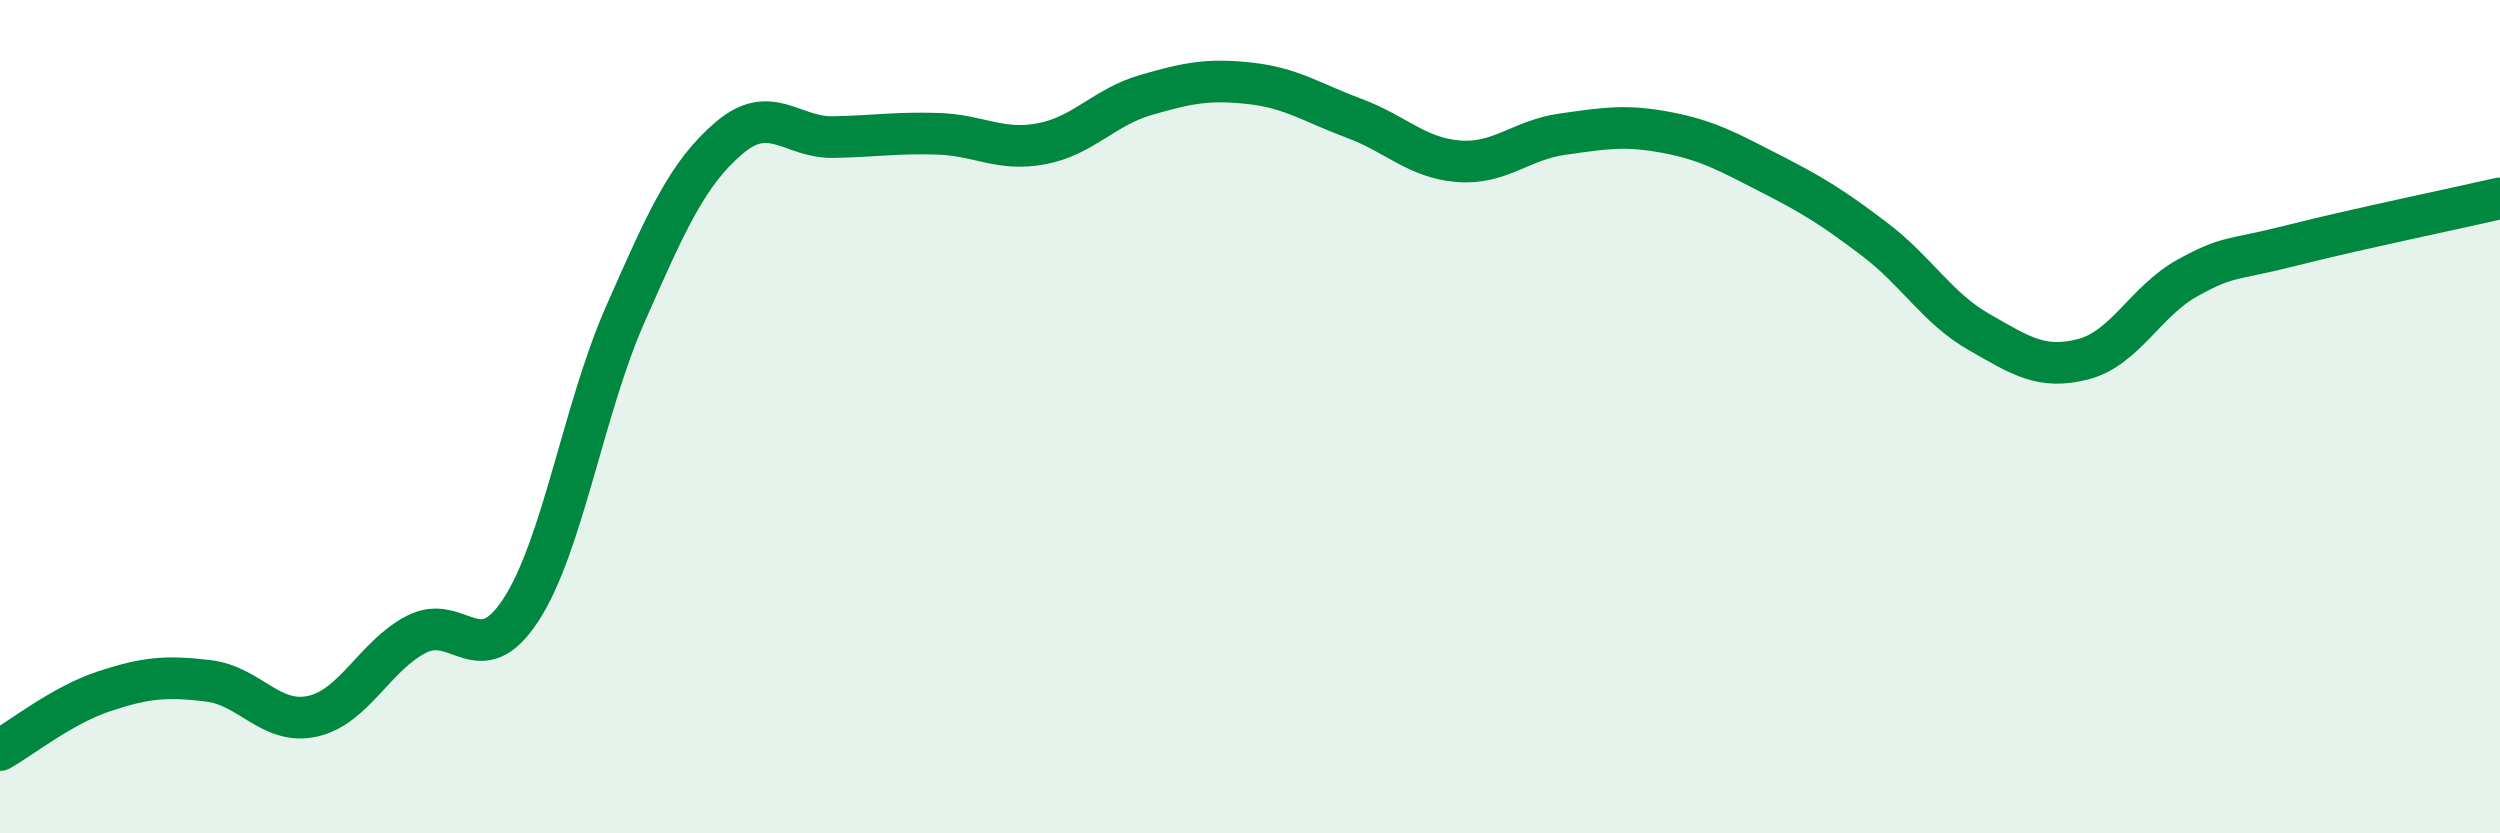 
    <svg width="60" height="20" viewBox="0 0 60 20" xmlns="http://www.w3.org/2000/svg">
      <path
        d="M 0,18 C 0.5,17.72 1.5,16.92 2.5,16.59 C 3.5,16.26 4,16.22 5,16.34 C 6,16.46 6.5,17.41 7.5,17.19 C 8.5,16.97 9,15.73 10,15.22 C 11,14.71 11.5,16.17 12.5,14.64 C 13.5,13.11 14,9.83 15,7.56 C 16,5.29 16.5,4.16 17.5,3.31 C 18.5,2.46 19,3.31 20,3.29 C 21,3.27 21.5,3.18 22.5,3.21 C 23.5,3.24 24,3.64 25,3.45 C 26,3.26 26.5,2.57 27.5,2.28 C 28.5,1.99 29,1.89 30,2 C 31,2.11 31.5,2.47 32.5,2.84 C 33.5,3.21 34,3.79 35,3.87 C 36,3.95 36.5,3.36 37.5,3.22 C 38.5,3.08 39,2.99 40,3.18 C 41,3.37 41.5,3.66 42.5,4.17 C 43.5,4.68 44,4.99 45,5.75 C 46,6.51 46.5,7.4 47.5,7.97 C 48.5,8.54 49,8.88 50,8.62 C 51,8.36 51.5,7.22 52.5,6.67 C 53.5,6.12 53.5,6.27 55,5.89 C 56.5,5.51 59,4.99 60,4.76L60 20L0 20Z"
        fill="#008740"
        opacity="0.1"
        stroke-linecap="round"
        stroke-linejoin="round"
      />
      <path
        d="M 0,18 C 0.5,17.72 1.5,16.92 2.5,16.59 C 3.5,16.26 4,16.22 5,16.34 C 6,16.46 6.5,17.41 7.5,17.19 C 8.5,16.97 9,15.73 10,15.22 C 11,14.71 11.5,16.17 12.5,14.64 C 13.5,13.11 14,9.83 15,7.56 C 16,5.29 16.5,4.16 17.5,3.31 C 18.5,2.46 19,3.31 20,3.29 C 21,3.27 21.5,3.18 22.5,3.21 C 23.5,3.24 24,3.64 25,3.45 C 26,3.26 26.5,2.57 27.5,2.28 C 28.5,1.99 29,1.89 30,2 C 31,2.11 31.5,2.47 32.5,2.84 C 33.5,3.21 34,3.79 35,3.87 C 36,3.95 36.5,3.36 37.5,3.22 C 38.5,3.08 39,2.99 40,3.18 C 41,3.37 41.5,3.66 42.5,4.17 C 43.5,4.68 44,4.99 45,5.75 C 46,6.51 46.5,7.4 47.5,7.97 C 48.5,8.54 49,8.88 50,8.62 C 51,8.36 51.5,7.22 52.5,6.67 C 53.5,6.12 53.5,6.27 55,5.89 C 56.5,5.51 59,4.99 60,4.76"
        stroke="#008740"
        stroke-width="1"
        fill="none"
        stroke-linecap="round"
        stroke-linejoin="round"
      />
    </svg>
  